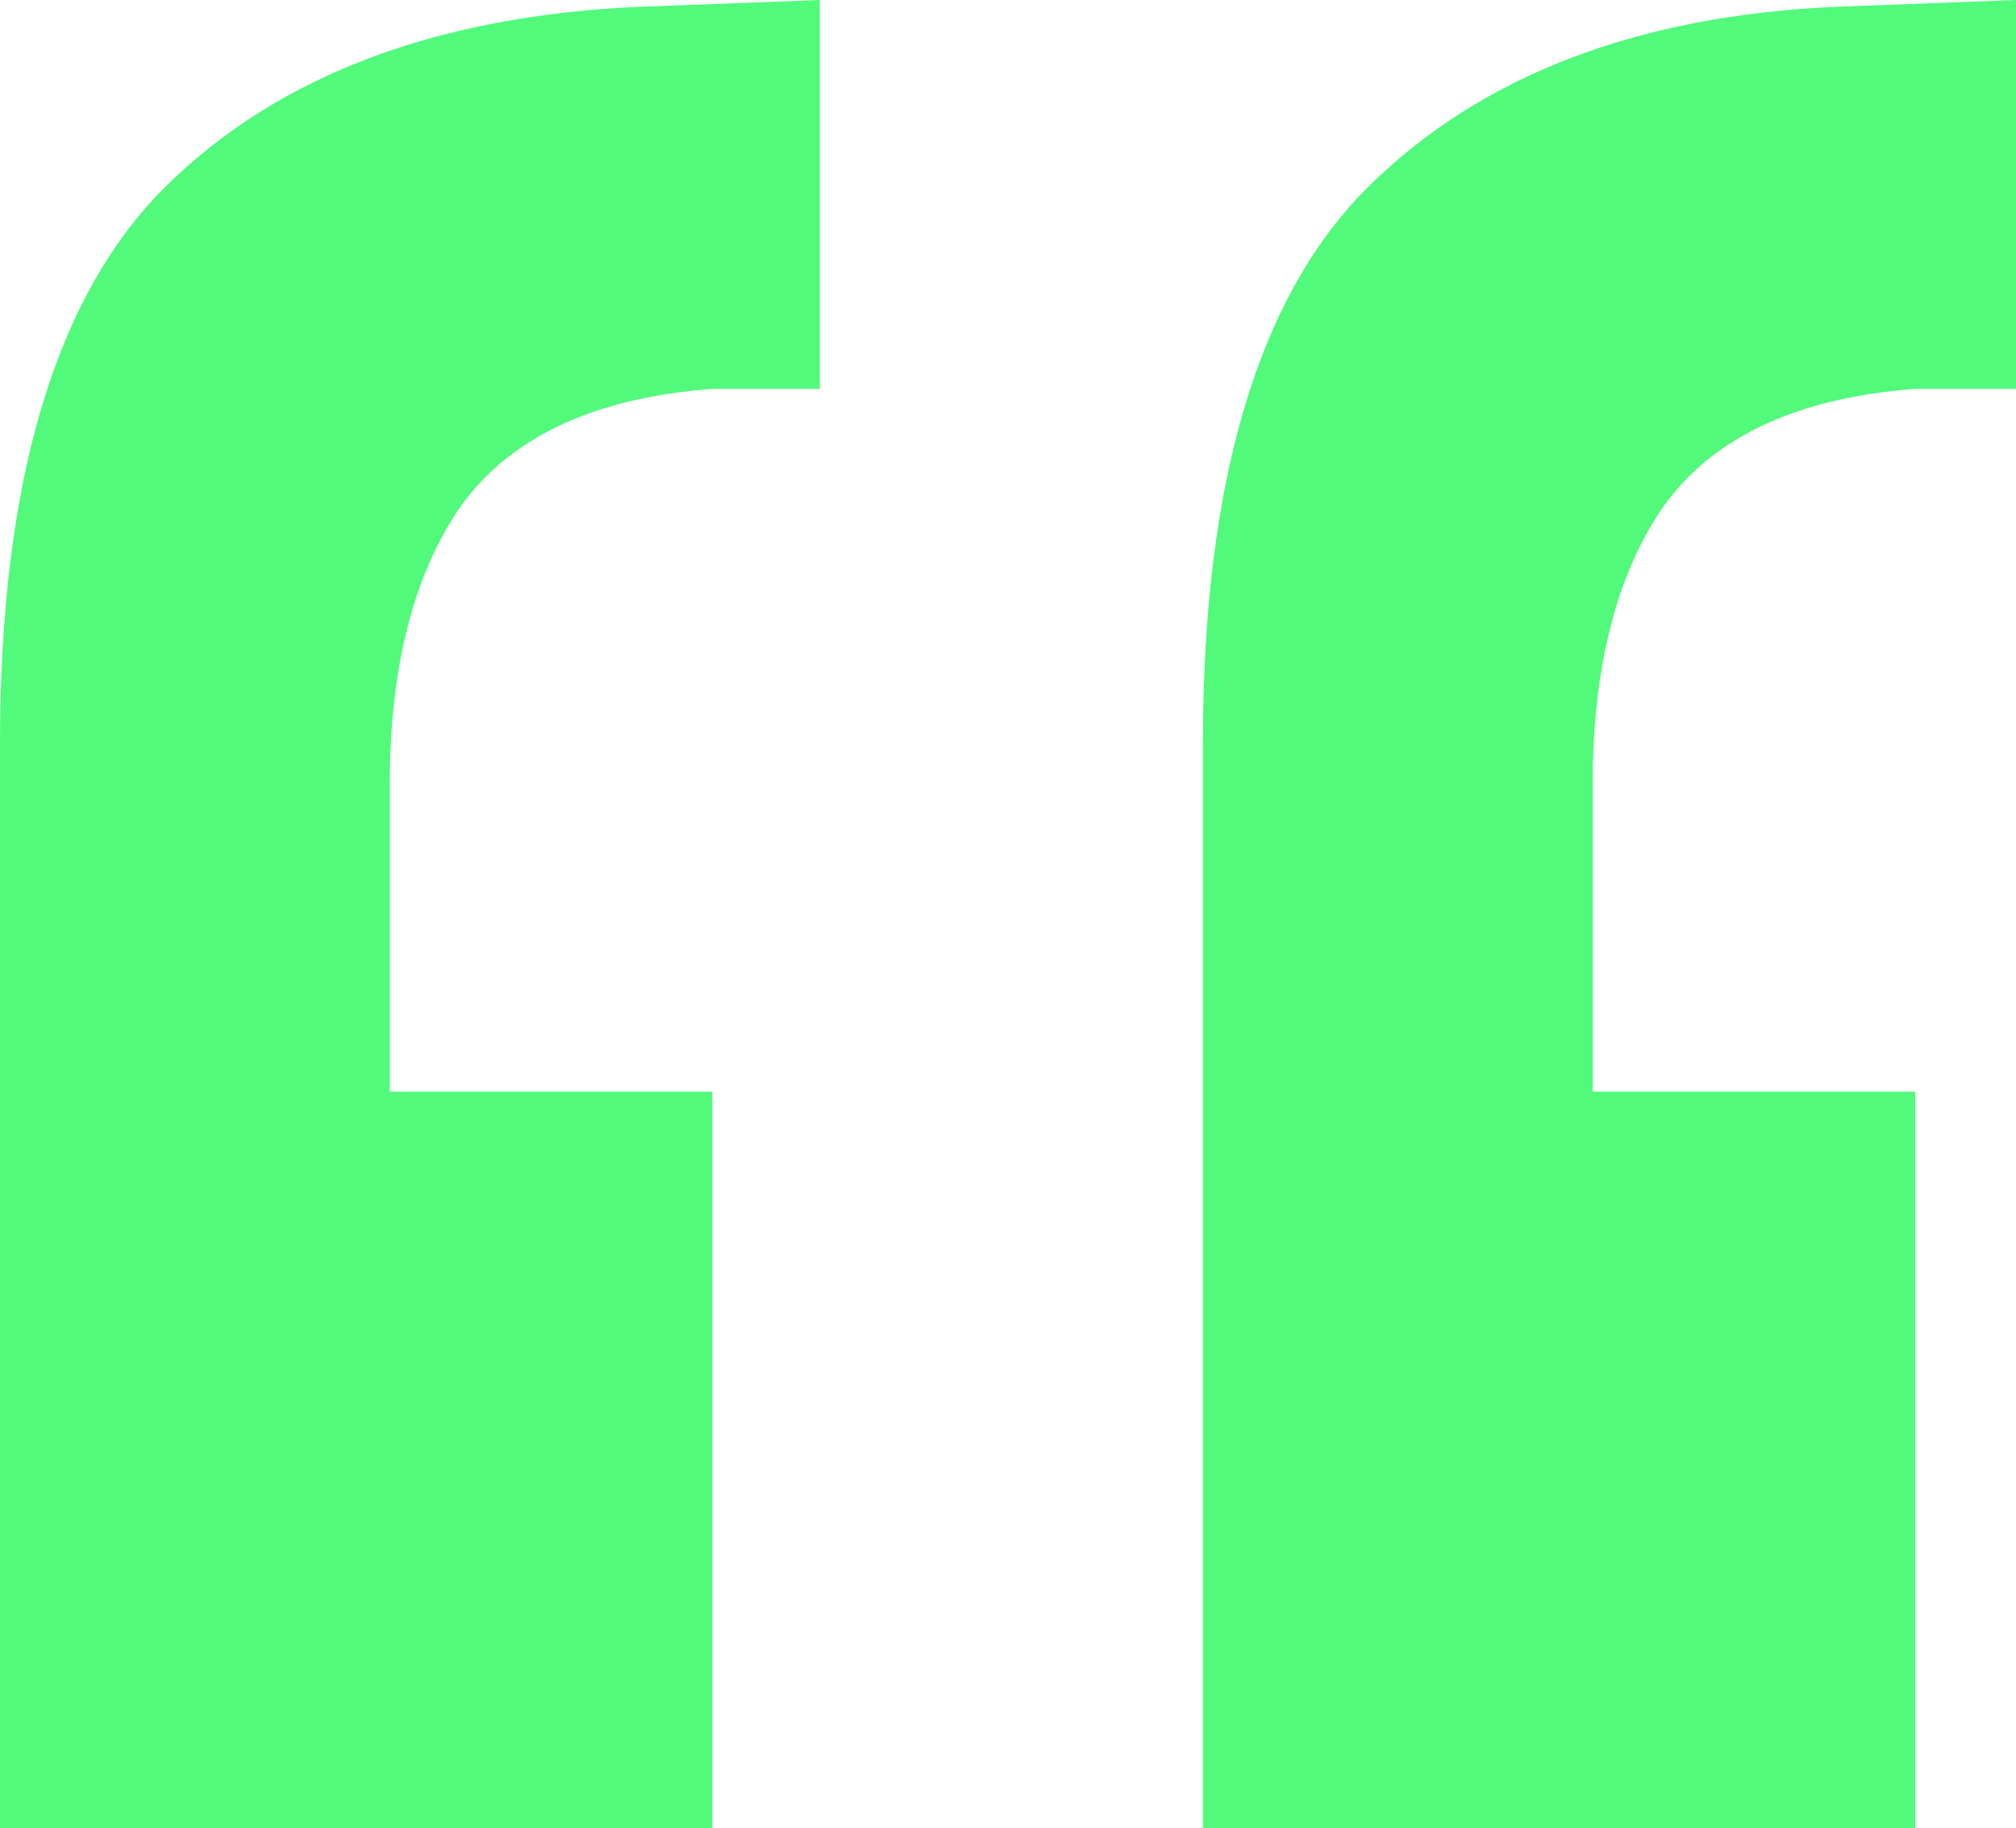 <svg xmlns="http://www.w3.org/2000/svg" width="43" height="39" viewBox="0 0 43 39" fill="none"><path d="M43 0V8.295H40.85C38.27 8.489 36.454 9.362 35.403 10.914C34.448 12.369 33.97 14.31 33.97 16.735V23.284H40.85V39H25.657V15.862C25.657 10.235 26.851 6.257 29.24 3.929C31.629 1.601 34.926 0.34 39.13 0.146L43 0ZM17.487 0V8.295H15.193C12.613 8.489 10.798 9.362 9.747 10.914C8.791 12.369 8.313 14.31 8.313 16.735V23.284H15.193V39H0V15.862C0 10.235 1.194 6.257 3.583 3.929C5.972 1.601 9.317 0.34 13.617 0.146L17.487 0Z" fill="#51FA7B"></path></svg>